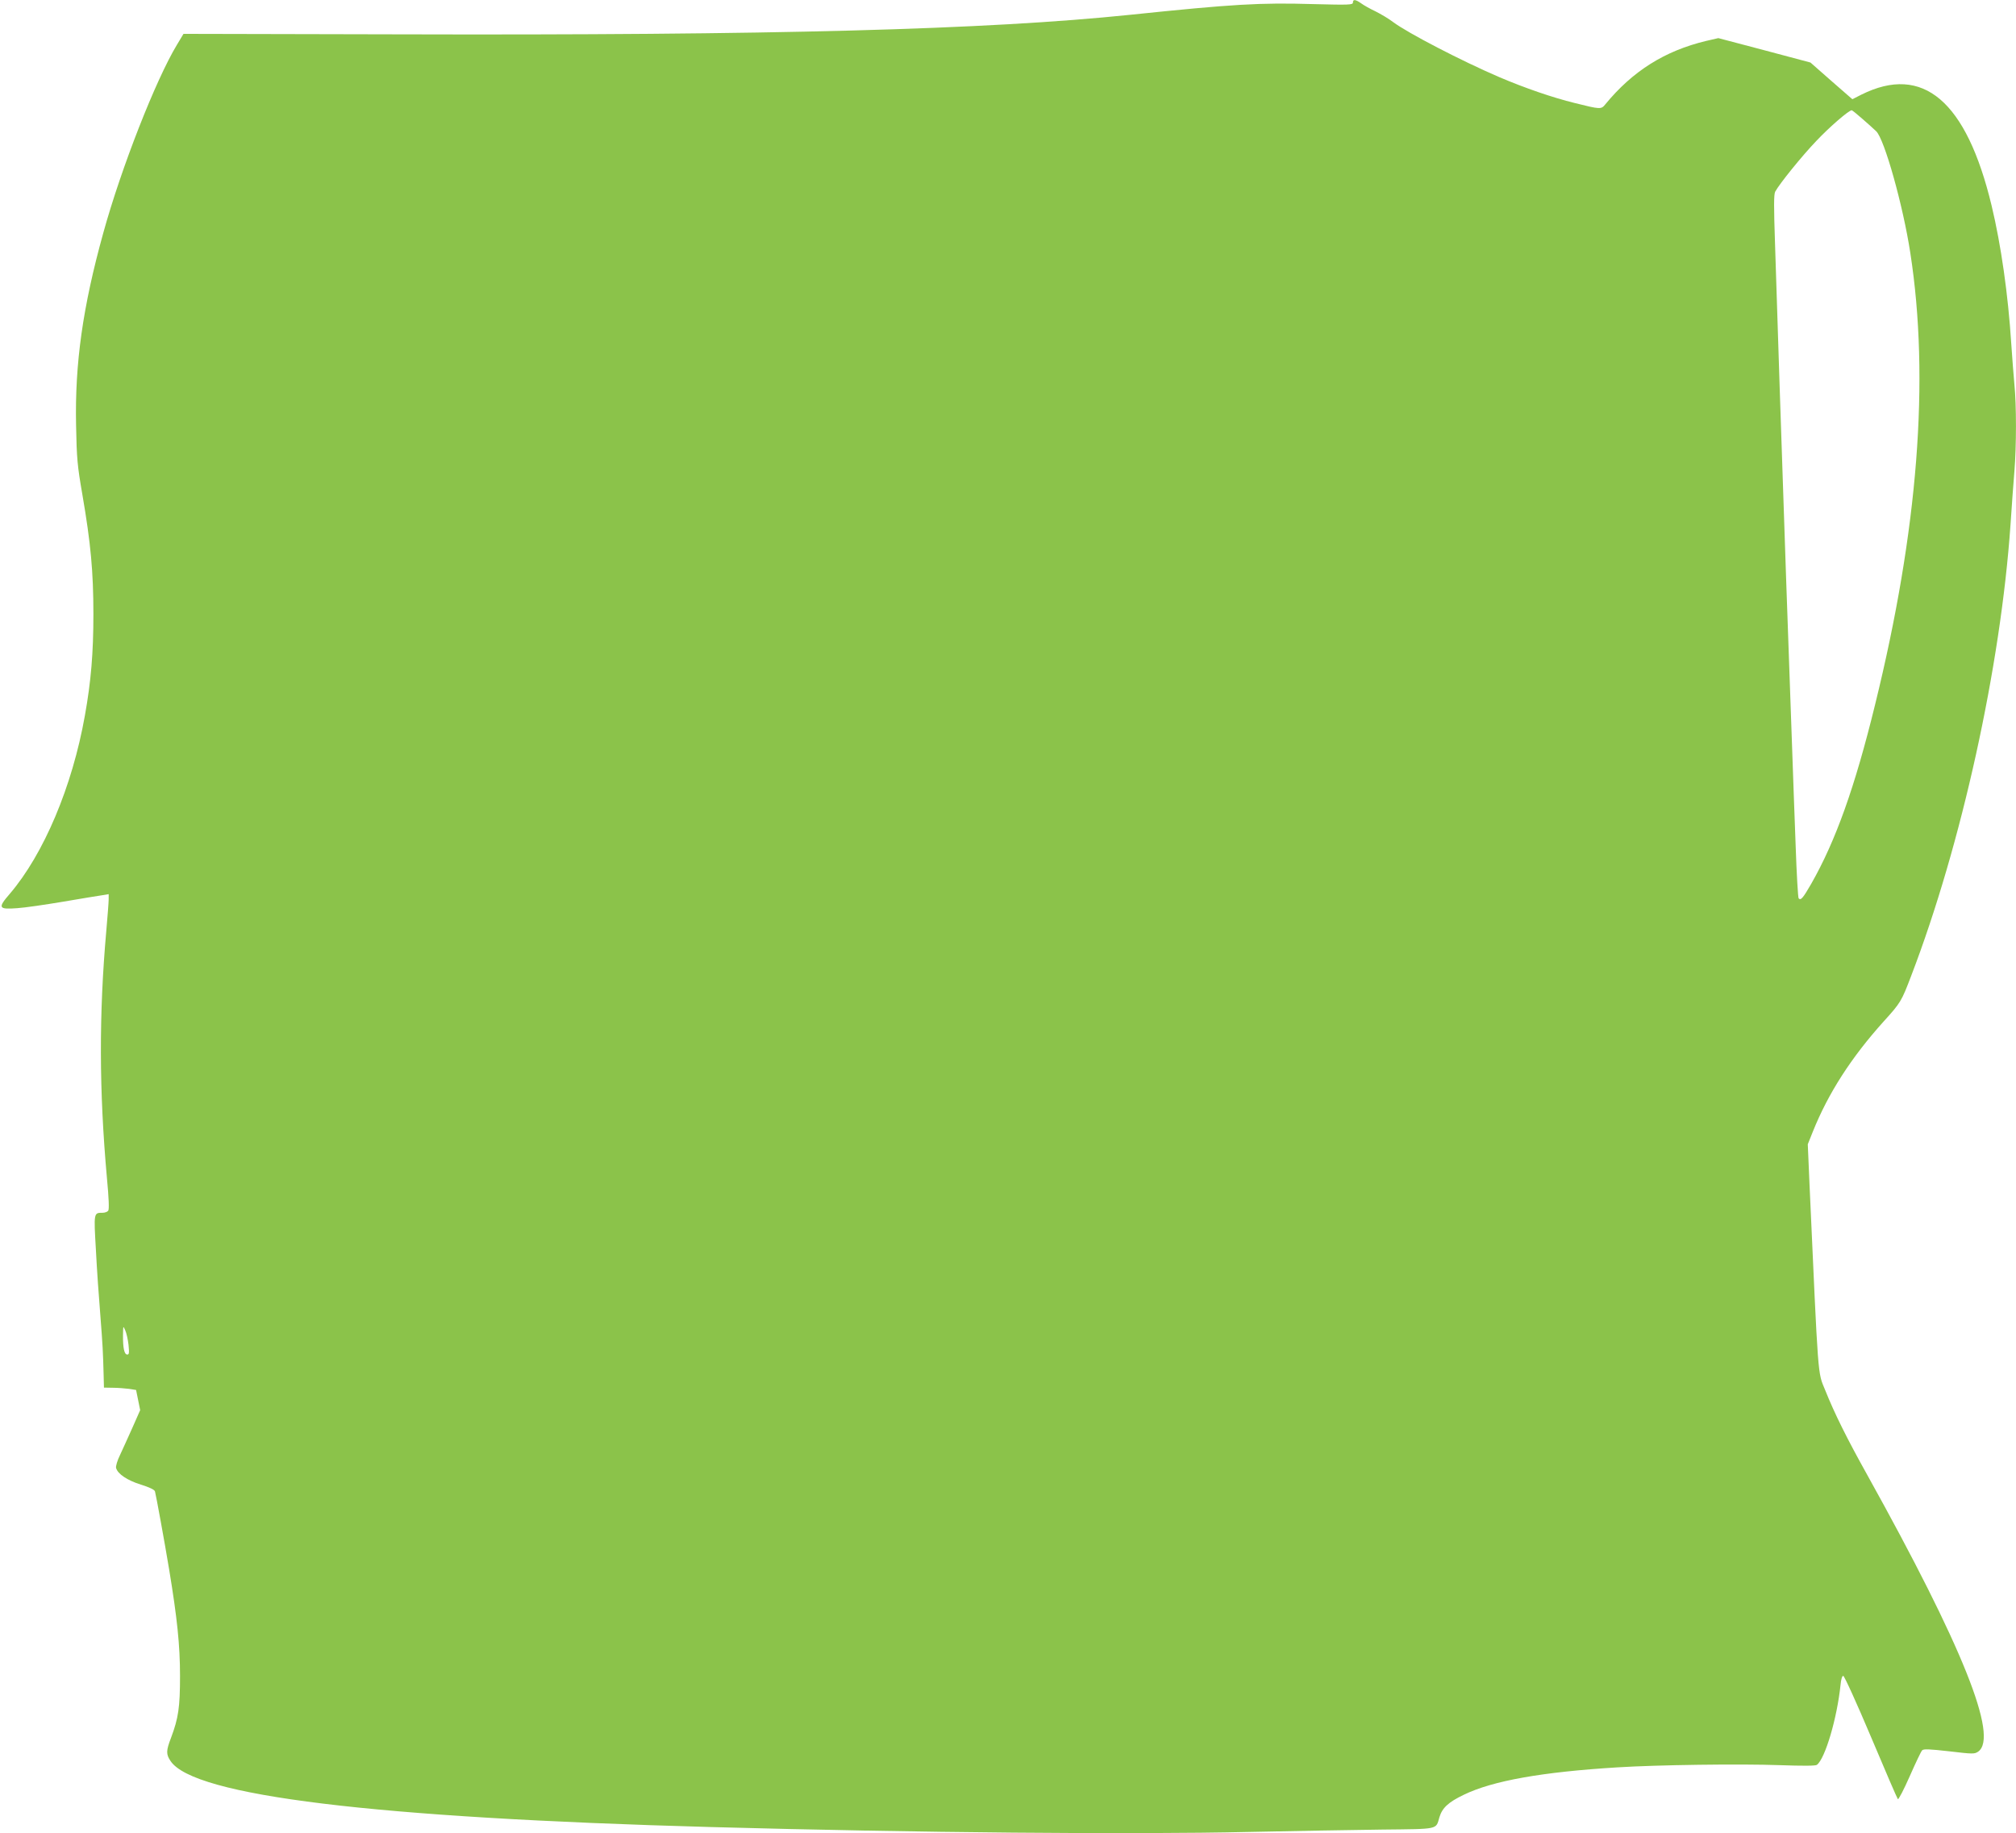 <?xml version="1.0" standalone="no"?>
<!DOCTYPE svg PUBLIC "-//W3C//DTD SVG 20010904//EN"
 "http://www.w3.org/TR/2001/REC-SVG-20010904/DTD/svg10.dtd">
<svg version="1.0" xmlns="http://www.w3.org/2000/svg"
 width="1280pt" height="1164pt" viewBox="0 0 1280 1164"
 preserveAspectRatio="xMidYMid meet">
<g transform="translate(0,1164) scale(0.1,-0.1)"
fill="#8bc34a" stroke="none">
<path d="M8590 11624 c0 -15 -23 -16 -252 -10 -337 10 -509 0 -1163 -68 -907
-94 -2265 -131 -4660 -124 l-1350 3 -42 -70 c-134 -222 -353 -780 -467 -1193
-131 -472 -181 -830 -173 -1221 4 -212 8 -257 40 -441 53 -308 70 -489 70
-760 0 -245 -15 -426 -54 -643 -80 -451 -261 -879 -477 -1132 -78 -90 -72
-100 48 -91 47 3 177 22 290 41 113 19 224 38 248 41 l42 7 0 -33 c0 -18 -7
-107 -15 -199 -47 -529 -46 -1016 4 -1571 12 -127 15 -199 8 -207 -5 -7 -21
-13 -36 -13 -56 0 -56 2 -42 -237 6 -120 19 -306 28 -413 15 -193 17 -231 21
-382 l2 -78 58 -1 c31 0 77 -4 102 -7 l44 -7 13 -64 13 -64 -49 -111 c-27 -61
-63 -139 -79 -174 -17 -34 -28 -72 -25 -82 10 -38 71 -79 158 -106 54 -17 86
-32 89 -43 7 -25 62 -327 90 -496 51 -309 69 -482 69 -675 0 -199 -10 -268
-57 -393 -32 -83 -32 -105 -3 -148 148 -221 1290 -360 3432 -419 1306 -36
2669 -48 3415 -31 289 6 670 13 848 15 361 4 338 -1 361 78 18 60 57 96 155
143 183 89 499 145 976 174 253 16 780 23 1029 14 146 -5 229 -5 237 2 53 41
128 297 150 508 3 34 10 57 17 57 7 0 86 -174 176 -387 90 -214 167 -392 171
-396 4 -4 38 61 75 145 37 84 72 158 79 165 9 10 46 8 171 -6 153 -18 161 -18
185 -2 131 93 -98 666 -704 1756 -130 233 -208 390 -268 540 -48 117 -42 47
-99 1305 l-11 255 32 80 c98 244 243 470 450 700 108 119 113 128 174 288 320
834 568 1962 631 2864 8 120 19 274 25 343 13 158 13 420 0 547 -5 54 -14 170
-20 259 -20 315 -65 629 -125 879 -160 665 -436 899 -827 704 l-57 -29 -133
116 -133 117 -293 78 -292 77 -78 -18 c-262 -63 -466 -191 -640 -403 -26 -32
-30 -32 -194 9 -139 34 -316 95 -478 164 -242 104 -581 280 -675 350 -27 21
-78 51 -112 68 -34 16 -75 39 -91 51 -36 25 -52 27 -52 5z m3234 -738 c34 -29
73 -65 88 -79 52 -48 171 -472 217 -773 124 -801 49 -1760 -224 -2869 -128
-523 -250 -864 -405 -1136 -53 -92 -66 -107 -80 -93 -4 5 -13 155 -19 334 -7
179 -16 440 -21 580 -27 740 -53 1499 -80 2315 -11 341 -25 758 -30 928 -8
234 -8 312 1 330 27 50 169 226 262 323 84 89 206 194 224 194 3 0 33 -24 67
-54z m-11008 -7784 c5 -52 4 -62 -8 -62 -19 0 -28 42 -27 124 1 60 1 60 14 30
8 -17 17 -58 21 -92z"/>
</g>
</svg>
